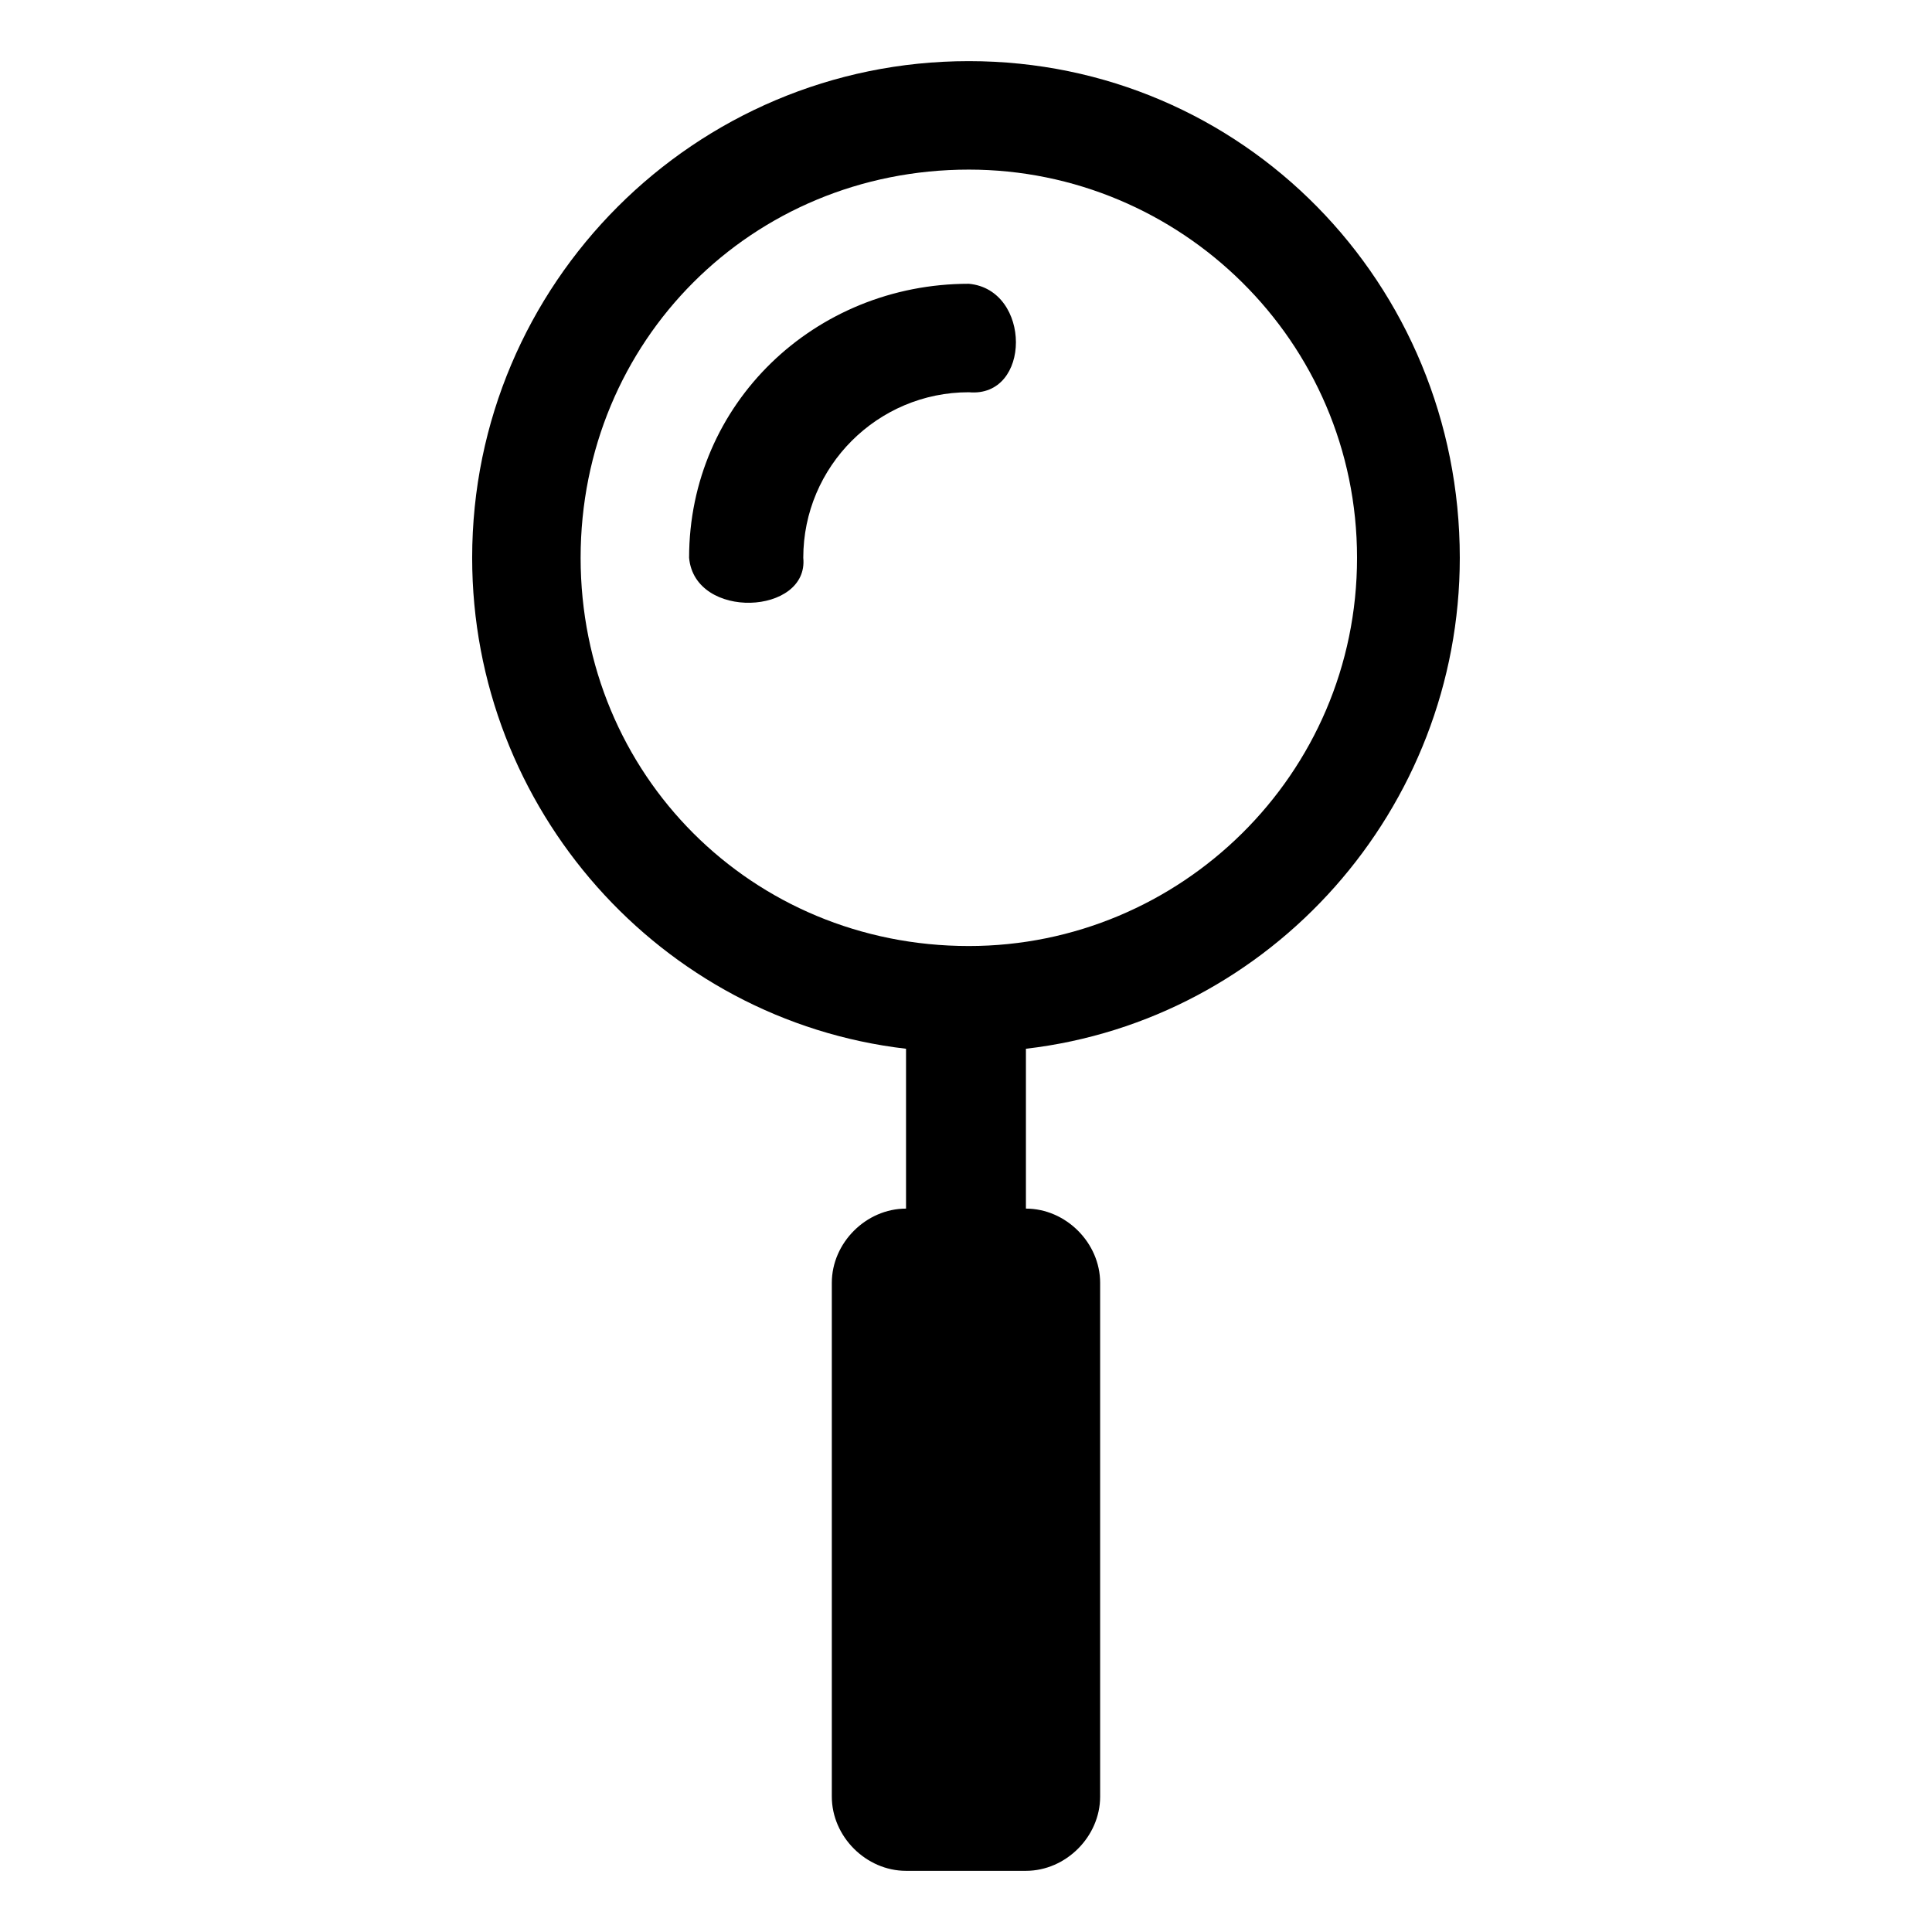 <?xml version="1.0" encoding="UTF-8"?>
<!-- Uploaded to: SVG Repo, www.svgrepo.com, Generator: SVG Repo Mixer Tools -->
<svg fill="#000000" width="800px" height="800px" version="1.1" viewBox="144 144 512 512" xmlns="http://www.w3.org/2000/svg">
 <path d="m400.75 160.2c72.621 0 130.11 59.004 130.11 131.62 0 66.57-49.926 122.55-114.98 130.11v42.363c10.59 0 19.668 9.078 19.668 19.668v136.16c0 10.59-9.078 19.668-19.668 19.668h-31.773c-10.59 0-19.668-9.078-19.668-19.668v-136.16c0-10.59 9.078-19.668 19.668-19.668v-42.363c-65.055-7.566-114.98-63.543-114.98-130.11 0-72.621 59.004-131.62 131.62-131.62zm0 59.004c16.641 1.512 16.641 30.258 0 28.746-24.207 0-43.875 19.668-43.875 43.875 1.512 15.129-28.746 16.641-30.258 0 0-40.848 33.285-72.621 74.133-72.621zm0-30.258c55.98 0 102.88 45.387 102.88 102.88 0 57.492-46.902 102.88-102.88 102.88-57.492 0-102.88-45.387-102.88-102.88 0-57.492 45.387-102.88 102.88-102.88z" fill-rule="evenodd"/>
</svg>